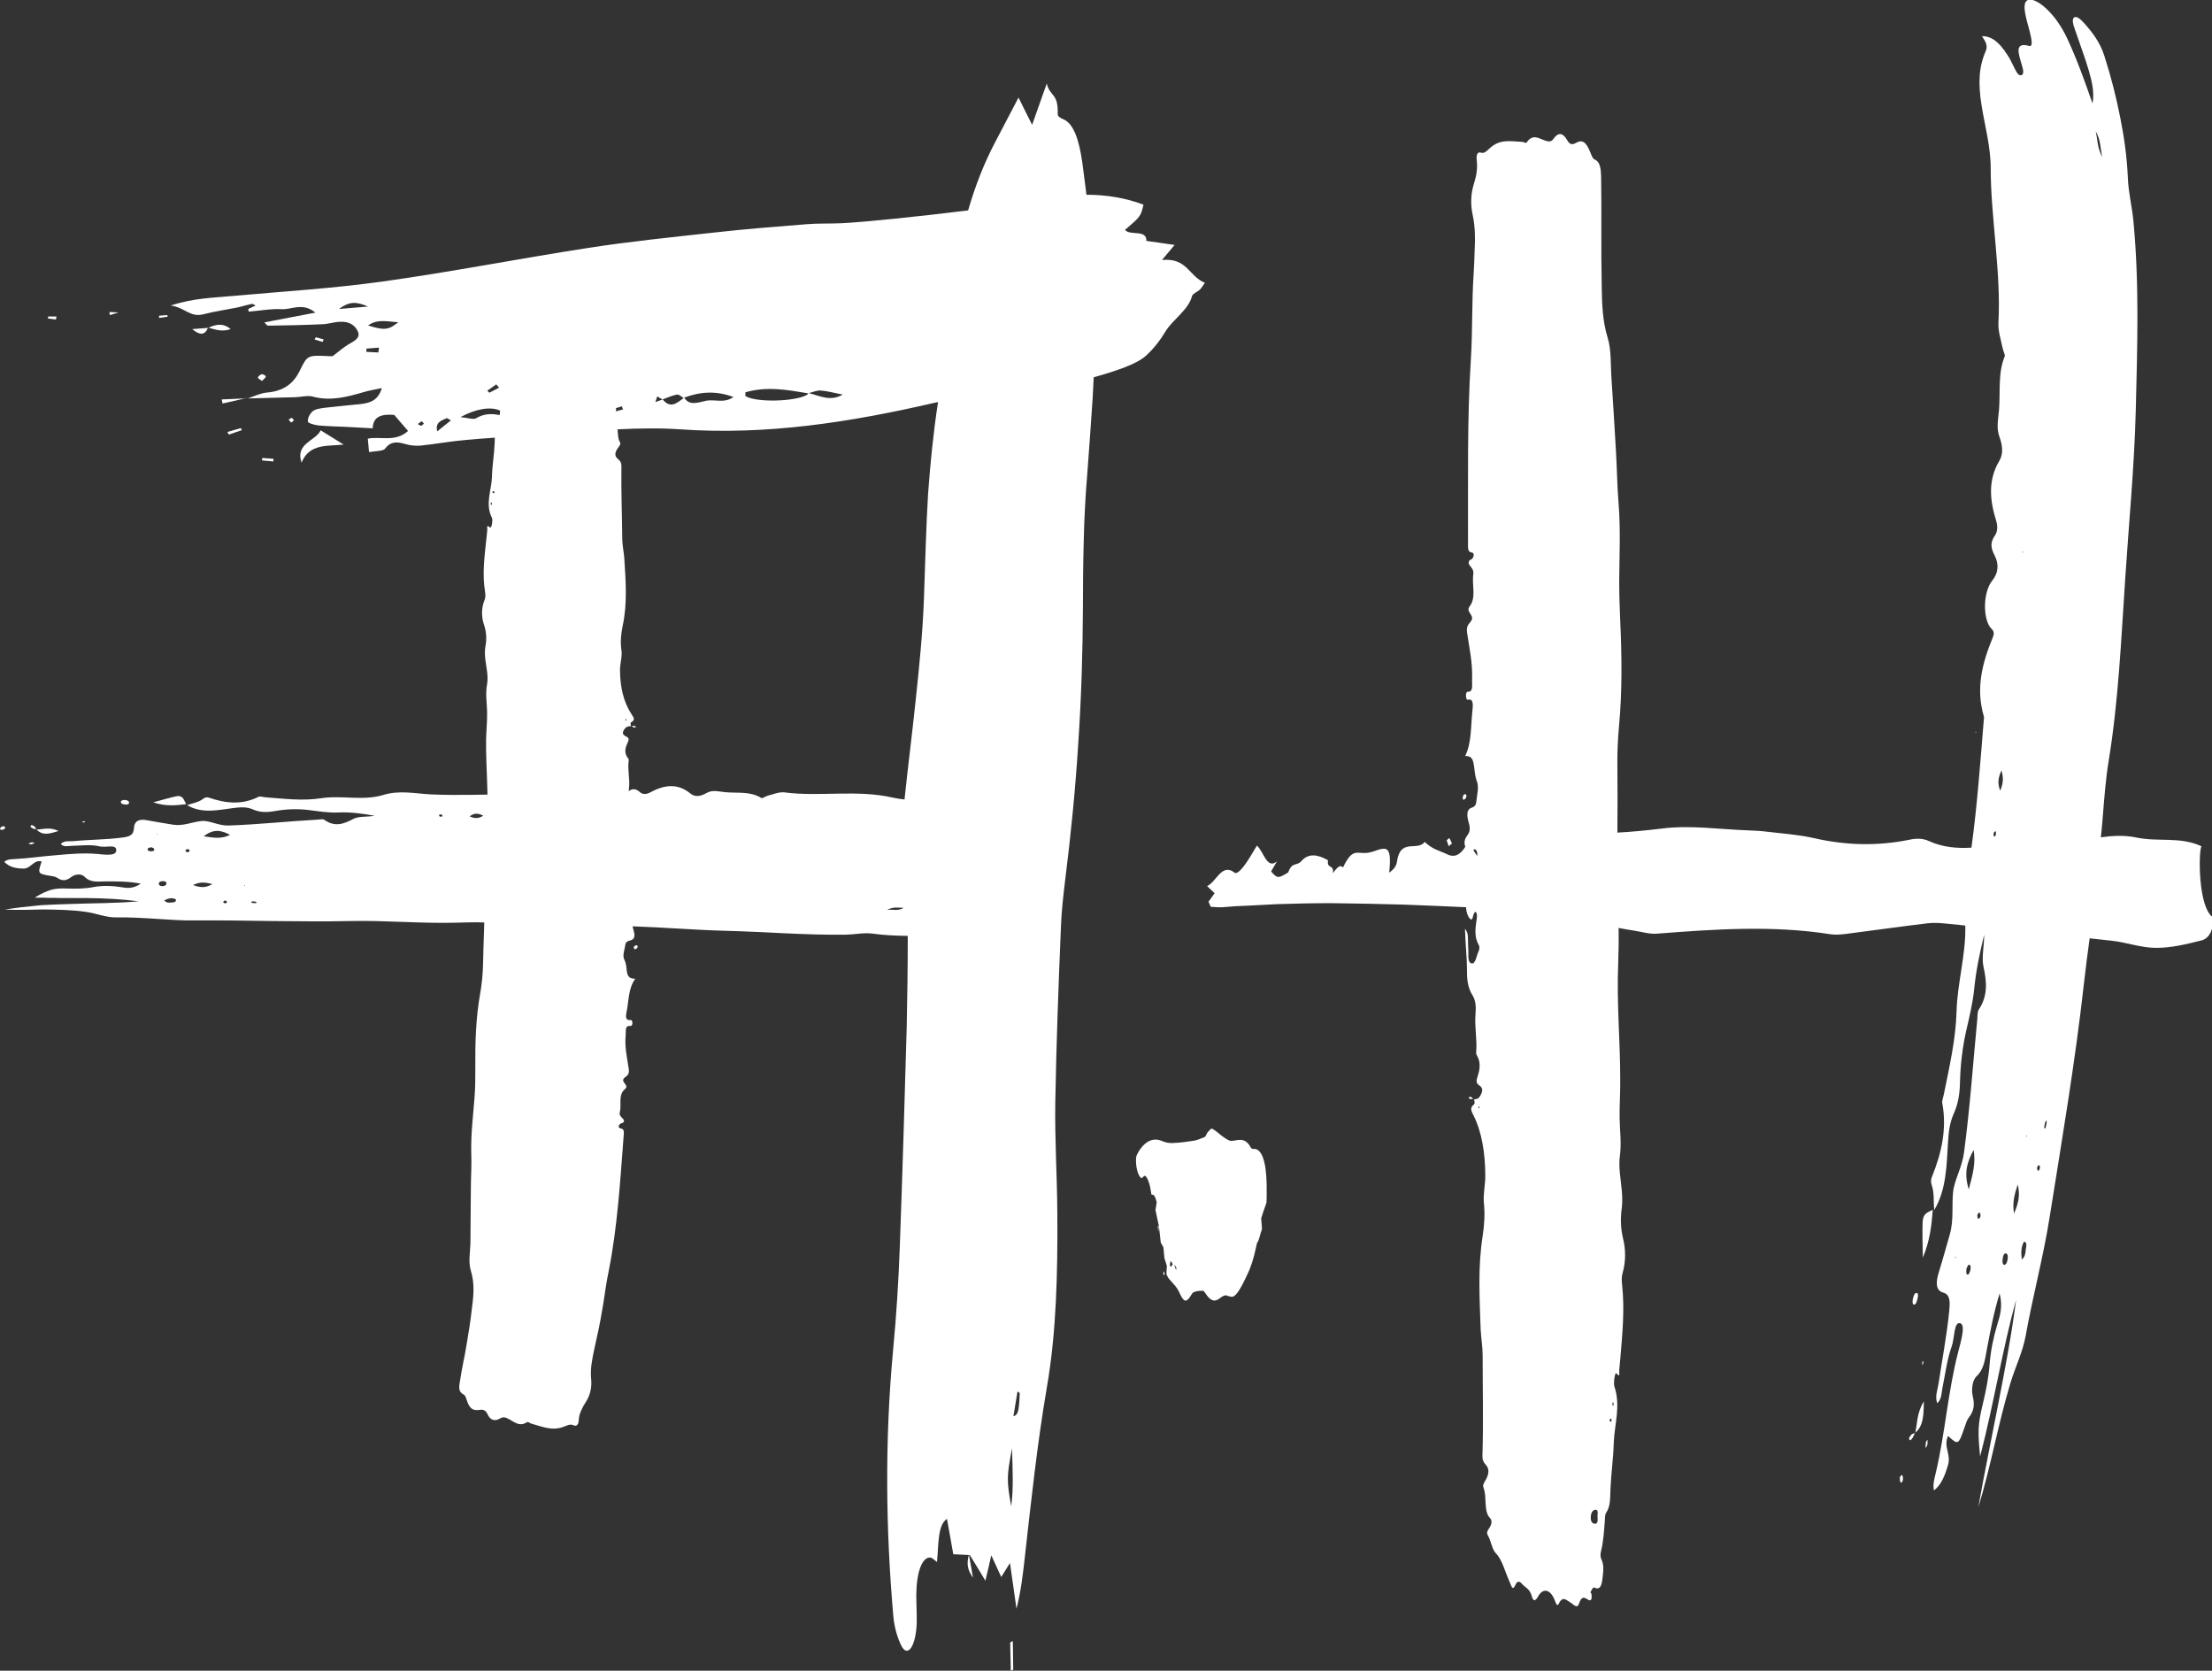 <?xml version="1.0" encoding="utf-8"?>
<!-- Generator: Adobe Illustrator 27.4.1, SVG Export Plug-In . SVG Version: 6.00 Build 0)  -->
<svg version="1.1" id="Ebene_1" xmlns="http://www.w3.org/2000/svg" xmlns:xlink="http://www.w3.org/1999/xlink" x="0px" y="0px"
	 width="1088.5px" height="821.9px" viewBox="0 0 1088.5 821.9" style="enable-background:new 0 0 1088.5 821.9;"
	 xml:space="preserve">
<rect x="0" y="0" width="1088.5" height="821.9" fill="#333333" stroke="none"/>
<style type="text/css">
	.st0{fill:#FFFFFF;}
</style>
<g>
	<path class="st0" d="M91.7,395.7c0,0,0.1,0,0.1-0.1C91.8,395.6,91.8,395.6,91.7,395.7L91.7,395.7z"/>
	<path class="st0" d="M91.7,395.7L91.7,395.7C91.7,395.6,91.7,395.6,91.7,395.7C91.7,395.6,91.7,395.7,91.7,395.7z"/>
	<path class="st0" d="M86.9,391.7c-3.5,0.7-6.9,1.8-11.5,3c6.2,2.1,11.2,1.5,16.2,0.9C90.5,393.8,90.2,391.1,86.9,391.7z"/>
	<path class="st0" d="M28.8,408.8c-4.2-2.1-7.6-0.8-10.8-0.7C21,411.2,24.3,410.2,28.8,408.8z"/>
	<path class="st0" d="M18,408.1C18,408,18,408,18,408.1l-0.1,0C17.9,408.1,18,408.1,18,408.1z"/>
	<path class="st0" d="M62.1,395.8c0.6,0,1.4-0.2,1.4-0.8c0-1.3-1.2-1.3-2.2-1.5c-0.9,0.1-2,0.3-1.8,1.2
		C59.7,395.7,61.1,395.7,62.1,395.8z"/>
	<path class="st0" d="M2.6,407c-0.3-0.2-0.8-0.7-1-0.6c-0.6,0.2-1.4,0.5-1.5,1c-0.3,0.8,0.5,0.9,1.2,0.8C1.9,408,2.5,407.7,2.6,407z
		"/>
	<path class="st0" d="M18,408c0,0-0.1,0-0.1,0C17.9,408,17.9,408,18,408L18,408z"/>
	<path class="st0" d="M16.1,407.5c0.5,0.3,1.2,0.3,1.7,0.5c-0.2-0.5-0.4-1.1-0.8-1.4c-0.4-0.4-1.4-0.8-1.5-0.7
		C14.4,406.7,15.4,407.1,16.1,407.5z"/>
	<path class="st0" d="M17,414.8c-0.4-0.2-0.7-0.5-1.1-0.4c-0.6,0-1.2,0.3-1.9,0.5c0.6,0.2,0.9,0.5,1.2,0.5
		C15.8,415.3,16.4,415,17,414.8z"/>
	<path class="st0" d="M41.8,404.5c-0.1-0.2-0.1-0.5-0.2-0.5c-0.3,0-0.6,0.1-1,0.1c0.1,0.2,0.1,0.5,0.2,0.5
		C41.2,404.6,41.5,404.5,41.8,404.5z"/>
	<polygon class="st0" points="497.1,808 497.4,821.9 498.6,821.4 498.4,807.3 	"/>
	<path class="st0" d="M478.8,776.1c-1-5.8-1.5-8.6-2-11.3C475.6,769.3,476,772.2,478.8,776.1z"/>
	<path class="st0" d="M563.8,175.1c3.9-3.5,7.1-7.7,9.7-12c3.7-6.1,11.3-10.5,13.1-17.5c0.3-1.1,2.6-2,3.8-3.1
		c0.9-0.8,1.4-1.9,2.5-3.4c-7.9-3.1-8.6-12.4-21.1-11.2c2.6-3.1,4.3-5.1,6.2-7.4c-5-0.7-9.4-1.4-13.9-2c0.3-5.8-8.1-2.4-10.5-5.4
		c7.7-6.6,7.7-6.6,9.1-12.4c-8.9-3.4-18.5-4.9-28.1-4.9c-0.1-0.6-0.1-1.3-0.2-1.9c-0.6-4.6-1.2-9.3-1.8-13.9
		c-1.6-11.4-4.4-19.5-9.5-21.4c-1-0.4-2.7-1.3-2.6-2.5c0.3-10.5-3.8-8.4-5.4-15c-2.5,7-4.5,12.7-7.2,20.3c-2-4-4.1-8.1-6.7-13.4
		c-3.6,6.8-7.4,14.2-11.2,21.4c-5.5,10.3-10,21.7-13.6,34.1c-24.2,3-51.4,5.8-62.1,6.3c-5.8,0.3-11.6,0-17.4,0.5
		c-15.2,1.2-30.4,2.4-45.5,4.1c-20.8,2.3-41.6,4.4-62.2,7.6c-33.7,5.2-67.2,11.8-101,16.5c-24.4,3.4-49.2,4.9-73.7,7.1
		c-9.5,0.9-19.2,1-30.5,4.7c7.2,1,9.5,6,16.1,4.3c5.4-1.4,11-2.2,16.5-3.3c2.5-0.5,4.8-1.3,7.3-1.8c0.4-0.1,1.1,0.4,1.9,0.8
		c-1,0.5-1.9,0.9-2.8,1.3c-0.3,0.1-0.7,0.3-0.8,0.5c-0.1,0.2,0.1,0.5,0.2,1.2c5.4-0.4,10.9-1.5,16.2-1.2c4.8,0.3,10.4-3.5,16.6,1.7
		c-9.3,1.8-17,3.2-25.1,4.8c0.9,0.9,1.3,1.6,1.8,1.6c8.9-0.1,17.9-0.3,26.8-0.7c2.9-0.1,5.7-1.1,8.6-1.2c4.6-0.3,7.6,1.8,8.9,5
		c1.2,3-1.9,4.5-4.7,6.1c-2.5,1.5-4.6,3.4-7.8,5.8c0.4,0-0.7,0.1-1.8,0c-10.8-0.5-10.6-0.5-14.5,7.4c-2.8,5.7-7.5,9.8-16,10.5
		c-3.2,0.3-6.3,1.8-9.4,2.9l23.4-0.6c2.9-0.1,6.1-1,8.5-0.3c8.9,2.4,17.1,0.1,25.4-2.3c2.4-0.7,4.9-1.1,8.6-1.9
		c-1.7,5.9-5.6,7.4-10.7,7.9c-5.8,0.6-11.6,1.1-17.4,1.8c-2.1,0.3-4.6,0.6-5.9,1.7c-1.5,1.3-2.6,3.5-2.4,5.1
		c0.1,0.8,3.4,1.7,5.3,1.9c4.5,0.4,9.1,0.5,13.7,0.7c4.3,0.2,8.5,0.5,12.9,0.7c0.2-5.9,4.4-7.1,10.6-6.6c2.3,2.6,4.5,5.3,6.8,7.9
		c-6.2,5.7-13.8,2.5-19.8,3.8c0.2,2.3,0.4,4.2,0.6,6.6c2.8-0.5,6.9-0.4,7.9-1.7c2.9-3.8,6-3.4,10.2-2.2c2.3,0.7,5,0.9,7.4,0.7
		c7.5-0.8,15-2.2,22.5-2.8c4.6-0.4,9.3-0.8,13.9-1.1c-0.1,1,0,2-0.1,3c-0.2,5.4-1.2,10.8-1.3,16.2c-0.2,6.7-3.5,13.4,0,20.3
		c0.5,1-0.2,5.3-0.9,4.7c-2.1-1.7-1.3,0.1-1.4,1.2l-0.4,3.8c-0.9,8.8-2.2,17.7-0.7,26.6c0.2,1.5,0.3,2.8-0.3,4.2
		c-1.6,3.9-1.5,8.4-0.2,12.1c1.3,3.9,1.3,7.4,0.6,11.1c-0.3,1.9-0.2,3.8,0,5.7c0.5,4.1,1.6,8.5,0.9,12.3c-0.9,4.8-0.1,9.1,0,13.6
		c0.1,4.6-0.4,9.2-0.5,13.9c-0.1,6.8,0.3,13.6,0.5,20.4c0.1,2.2,0.1,4.3,0.2,6.5c-2.3,0-4.5,0.1-6.8,0.1c-7,0.1-14,0.1-21-0.2
		c-7.9-0.4-15.5-2.2-23.6,0.3c-9.9,3-20.4,0-30.6,1.6c-9.2,1.4-18.3,0.2-27.5-0.5c-1.1-0.1-2.4-0.6-3.2-0.2
		c-8.2,4.1-16.2,3.2-24.4,0.4c-1.2-0.4-2.2,0-3,0.7c-2.3,1.7-5.2,2-7.7,3c7.3,4.3,15.1,2.4,22.8,1.4c3.3-0.4,6.4-0.7,9.6,0.7
		c3.4,1.5,6.8,1.5,10.8,0.8c5.4-1,11.3-1.2,16.7-0.5c4.8,0.6,9.5,1.4,14.3,1.2c6.1-0.3,12,0.5,18,1.6c-3.5,0.7-7.5,0.1-10.3,1.5
		c-5,2.7-9.4,4.1-14.4,0.5c-0.7-0.5-2.1-0.2-3.2-0.1c-14.6,0.8-29.1,2.4-43.8,2.9c-5.2,0.2-9.3-2.6-13.4-2.2c-4.5,0.4-9,2.6-14,1.8
		c-4.3-0.7-8.6-1.4-12.9-2.2c-3.7-0.7-6.2,0.2-6.4,4c-0.2,3.4-2.1,4-5.5,4.5c-8.1,1.1-16.2,1-24.3,1.8c-2,0.2-4.4-0.5-6.2,1.4
		c1.6,1.7,3.7,0.9,5.5,0.9c4.6-0.1,9.3-0.8,13.8,0.3c2.9,0.7,8.3-1.4,8,2.1c-0.2,2.8-6,1.9-9.3,1.6c-6.8-0.6-13.5,0-20.2,0.6
		c-3.4,0.3-6.7,0.6-10.1,1c-3.4,0.4-6.7,0.7-10.1,0.9c-1.7,0.1-3.9,0-5.4,1.4c2.7,2.7,5.7,3.2,9.4,3.3c3.7,0.1,5.1-4.6,9-3.5
		c-2,6-2,6,4.5,7.1c1.1,0.2,2.2,0.3,3.1,0.9c2.5,1.7,4.4,1.6,6.9-0.3c1.9-1.5,5-1.9,6.6-0.2c3,3.1,6.6,2.3,10.2,2.3
		c5.4,0,10.9-0.1,17.5,1.1c-4,2.7-7,2.2-9.9,1.7c-4.3-0.7-8.7-0.8-12.9-0.1c-4.5,0.9-8.9,1-13.5,0.8c-3.2-0.1-5.4,0-7.7,0.6
		c-2.3,0.7-4.8,1.7-8.2,3.9c1.1,0,2.1,0,3.2,0c1.1,0,2.2,0,3.3,0.1c2.2,0,4.4,0,6.5,0.1c4.3,0,8.6,0,12.8,0c8.5,0.1,17,0.5,25.3,1.6
		c-11.2,1-22.4,0.9-33.5,1.3l-8.3,0.3l-4.1,0.2l-2.1,0.1l-2,0.2c-5.3,0.5-10.6,1.1-15.9,2c3.2,0.1,6.5,0.1,9.7,0.1l4.8-0.1
		c1.6,0,3.2-0.1,4.9-0.1c6.7,0.1,13.4,0.2,20,1.1c1.3,0.2,2.6,0.4,3.9,0.7c1.3,0.3,2.6,0.7,3.9,1c2.6,0.6,5.2,1.2,7.9,1.1
		c6.5-0.1,12.9,0.3,19.3,0.7c6.5,0.4,12.9,0.9,19.4,0.8c12.6-0.1,25.3,0.1,38,0.3c12.7,0.1,25.4,0.3,38.1,0
		c17.5-0.4,35,1.3,52.6,0.8c4.5-0.1,9-0.3,13.5-0.1c0,1.2-0.1,2.4-0.1,3.6c-0.2,5.8-0.4,11.6-0.5,17.1c-0.1,4.8-0.6,9.6-1.4,14.2
		c-2.2,12.3-2.5,24.6-2.4,37c0,4.8,0,9.5-0.4,14.3c-0.7,9-1.8,17.9-1.6,26.9c0.1,3.1,0.1,6.1,0,9.2c-0.1,3.1-0.2,6.1-0.2,9.2
		l-0.2,25.4c0,4.9-1.2,9.9,0.2,14.4c0.9,2.9,1.3,6,1.3,9c0,3-0.3,6-0.7,8.9c-0.4,3.1-0.7,6.3-1.2,9.3l-1.5,9.2l-0.8,4.6l-0.9,4.5
		c-0.6,3-1.1,6-1.6,9.1c-0.5,2.8-0.7,5,1.8,6.3c1,0.5,1.2,1.7,1.6,2.8c1.3,3.9,2.7,5.3,6.2,4.8c1.9-0.3,3.1,0.1,4,2.1
		c1.3,2.9,3.5,3.7,6.2,2.1c1.5-0.9,2.5-0.6,3.9,0.1c2.9,1.4,5.5,4.2,9.2,1.8c0.8-0.5,1.4,0.4,2.1,0.6c5.3,1.4,10.4,3.9,16.3,1.5
		c1.3-0.5,3-1.4,4.5-0.7c1.7,0.9,2.6-0.4,2.7-2.5c0.1-1.7,0.5-3.2,1.2-4.7c0.6-1.4,1.3-2.7,2.1-3.9c2.4-3.6,3.2-7.5,2.8-11.6
		c-0.5-5,0.5-9.7,1.5-14.5c0.5-2.3,1-4.6,1.5-6.9c1.2-5.2,2.1-10.5,3-15.8c0.8-5.3,1.5-10.5,2.6-15.7c4.4-22.2,5.7-44.6,7.4-66.8
		c0.1-1.5,0.5-3.3-1.5-3.6c-1.3-0.2-1.2-1.5-0.1-2.3c0.6-0.5,1.6,0,1.8-1.6c-0.6-1.3-2.6-2.1-2.1-4c1-3.8-1-8.5,2.6-11.5
		c2.2-1.9-2.2-3.2-0.6-5.2c1.2-1.3,2.9-1.5,2.4-4.7c-0.8-5.4-2.1-10.8-1.5-16.6c0.2-2.3-0.5-4.8,2.4-4.5c0.5,0.1,0.9-0.6,0.9-1.3
		c0-0.9-0.2-1.7-1-1.6c-2.5,0.3-2.3-1.9-1.9-3.8c1.2-5.6,0.8-11.7,4.3-16.5c-2.9-0.1-3.8-1-4.2-4.1c-0.2-1.9-0.3-3.6-1.2-5.4
		c-1-2.1,0.2-4.7,0.5-7.1c0.3-2,1.7-2,2.9-2.4c2-0.7,1.8-2.8,1.2-4.8c-0.2-0.7-0.4-1.4-0.5-2c15.3,0.5,30.6,1.8,45.9,2.2
		c19.8,0.5,39.5,2.2,59.3,1.9c4.3-0.1,8.6-1.1,13-0.5c5.7,0.8,11.4,1,17.2,1.1c0,14.7-0.2,29.5-0.5,44.3c-1,36.1-2.1,72.2-3.4,108.2
		c-0.6,17.1-1.7,34.3-3.3,51.1c-4.2,45-3.6,88.7,0.1,131.1c0.5,5.7,2.2,11,3.9,14.4c3.1,6.3,7.2,0.4,7.6-11c0.1-4.7-0.2-9.3-0.2-14
		c0.1-11,2.8-18.3,6.7-18.3c1.2,0,2.3,1.4,3.5,2.2c0.8-8.7,0.3-18.3,4.9-21.2c1.1,6.2,2.2,12.1,3.1,17.4c3,0.1,5.6,0.3,8.2,0.4
		l0,0.1c0,0,0,0,0,0c0,0,0,0,0,0c2.5,4,4.9,8,7.6,12.5c1.2-4.9,2-8.4,2.9-12.5c1.8,4,3.5,7.6,4.9,10.7c1.6-2.6,2.9-4.7,4.3-6.9
		c1.2,8.4,2.2,15.4,3.2,22.5c2.2-8.6,3.1-16.5,4-24.4c3.2-28.4,6.2-56.7,10.9-84.2c4.8-27.4,5.4-57.1,5.2-86.2
		c-0.1-18.2-1.3-36.2-1-54.4c0.5-28.9,1.6-57.9,2.8-86.8c0.3-7.6,1.2-15.3,2.1-22.8c2.8-22.2,5-44.5,6.4-66.8
		c1.5-22.3,2.2-44.7,2.3-67.1c0-10.9,0.1-21.7,0.4-32.5c0.1-5.4,0.3-10.8,0.6-16.3c0.3-5.4,0.6-10.9,1.1-16.3
		c0.9-11.2,1.6-22.4,2.4-33.6c0.2-2.8,0.4-5.5,0.5-8.2c0.1-2.1,0.2-4.2,0.3-6.2C549.6,182.4,559.3,179.1,563.8,175.1z M166.8,152
		c5.1-3.8,8.5-3.7,14.3-1.2C175.6,151.3,172.2,151.5,166.8,152z M186.2,173.4l-5.9-0.3l0-1.6l6.2-0.5L186.2,173.4z M181.1,160.1
		c4.9-3.4,9.6-1.8,14.9-1.6C191.2,162.4,189.1,162.6,181.1,160.1z M74.3,418.8c-0.6,0-1.5-0.3-1.6-0.6c-0.3-1.1,0.7-1.2,1.8-1.4
		c0.4,0.2,1.2,0.4,1.3,0.7C76.2,418.6,75.2,418.8,74.3,418.8z M77.6,410.7l-0.4-0.3l0.4-0.1L77.6,410.7z M78.1,434.7
		c0.2-1,1.1-1.2,1.9-1.2c0.9,0,1.9,0.1,1.9,1.1c0,0.9-0.9,1.3-1.9,1.3C79.1,436,78.3,435.7,78.1,434.7z M84,444
		c-1,0.1-2.1,0.2-3.2-1.1c2.2-1,4-1.5,5.8-0.4C86.6,444.3,85,443.8,84,444z M93.3,418.6c0,0.2-0.5,0.6-0.9,0.6
		c-0.6,0.1-1.2-0.3-1.1-0.9c0-0.2,0.6-0.4,0.9-0.6C92.8,417.7,93.4,418,93.3,418.6z M95,435.4c3.4-1.7,5.9-1.4,9.5-0.5
		C101,437,98.5,436.6,95,435.4z M110.8,444.4c-0.3,0-0.7-0.3-1-0.5c0.2-0.3,0.3-0.7,0.6-0.8c0.3-0.1,0.9,0,1.1,0.2
		C111.9,443.9,111.5,444.3,110.8,444.4z M100.2,411.4c4.9-3.7,8.5-3.1,13-0.7C109,412.8,105.4,412.2,100.2,411.4z M120.1,435.6
		l0.4-0.2l0.1,0.4L120.1,435.6z M125.5,444.3c-0.6,0-1.2-0.1-1.8-0.2c0-0.5,0.3-0.8,0.8-0.7c0.6,0.1,1.3,0.1,1.7,0.4
		C126.5,443.9,126,444.4,125.5,444.3z M216.9,401.8c-0.6-0.1-1.1-0.4-0.7-1c0.1-0.2,0.7-0.1,1.1-0.1l0.6,0.8
		C217.5,401.5,217.2,401.8,216.9,401.8z M403.8,192.1c3.6,0.3,7.1,1.3,10.9,2c-6.1,3.6-11.3,0.6-16.7-0.7
		C400,192.9,402,192,403.8,192.1z M366.8,193c10.5-3.1,20.7-1.2,30.9,0.5c-0.1,0.2-0.3,0.5-0.5,0.7c-5.9,3.4-24.9,3.9-30.3,0.7
		C366.6,194.5,366.9,193.7,366.8,193z M360.9,195.3c-4.3,3.2-9.1,1.1-13.2,1.8c-4,0.8-8.4,2.8-11-1.5
		C344.5,192.7,352.3,192.1,360.9,195.3z M323.4,195l2.6,1.5c2.3-0.8,4.6-1.9,7.1-2.4c0.9-0.2,2.2,1,3.3,1.7
		c-3.3,2.5-6.5,5.4-10.3,0.7l-3.6,1.3L323.4,195z M306.6,201.4l-3.7,1c0.3-0.5,0.5-1,0.1-1.6l3-0.9L306.6,201.4z M244.2,189.1
		l1.4,1.6l-4.8,2.5l-1-1L244.2,189.1z M207.2,209.4c-0.5,0-1.1-0.5-1.6-0.8l1.9-1.4l1.1,1.2C208.1,208.8,207.6,209.4,207.2,209.4z
		 M215.2,212.2c-1.2-4.3,1.9-5.4,4.8-6.5l1.9,1.1C219.8,208.4,217.8,210.1,215.2,212.2z M234.2,205.8c-1.3,0.7-4.2-0.3-7.6-0.6
		c7.7-4.2,15-5.3,19.5-3.2c-0.1,0.7-0.1,1.5-0.2,2.2C241.9,203.4,238.2,203.4,234.2,205.8z M242.4,241.9c0-0.2,0.4-0.3,0.5-0.3
		c0.2,0,0.3,0.3,0.5,0.5c-0.2,0.2-0.3,0.5-0.5,0.5C242.5,242.7,242.3,242.4,242.4,241.9z M241.6,248.4c0-0.3-0.2-0.6-0.1-0.9
		c0.1-0.5,0.3-0.5,0.5-0.1c0.1,0.3,0,0.6,0,0.9C242,248.4,241.8,248.4,241.6,248.4z M231.1,401.6c2.3-1.7,4.1-1.7,6.7-0.3
		C235.1,402.9,233.4,402.6,231.1,401.6z M436.6,447.6c3.2-1.7,5.2-1,8.1-1C441.8,448.3,439.9,447.3,436.6,447.6z M497.6,741
		c-2.3-12.9-2.2-14.6,0.4-28.5C498.3,723.4,498.8,732.1,497.6,741z M501.2,693.1c-0.3,1.9-1,3.3-2.5,3.6l2-12.2l1.1,0.8
		C501.7,687.9,501.6,690.7,501.2,693.1z M456.7,242.9c-1,16.8-1.4,33.7-2,50.5c-0.6,17.5-2.3,34.2-4.1,51
		c-1.7,16.4-3.8,32.6-5.5,48.9c-1.9-0.2-3.8-0.5-5.7-0.9c-17.7-4.1-35.8-0.3-53.5-2.6c-2.6-0.3-5.5,1-8.3,1.7
		c-1,0.3-2.5,1.4-2.9,1.1c-5.6-3.5-11.8-2.3-17.9-2.9c-3.3-0.3-6-1.3-9.1,0.4c-2.6,1.5-5.5,2.3-7.9,0.3c-6.6-5.4-13.2-4.2-20-0.5
		c-1.7,0.9-3.6,1-4.9-0.2c-2.1-1.9-3.7-1.8-5.5-0.5c0-0.4,0.1-0.8,0.1-1.3c0.6-4.6-0.8-9.3-0.1-13.9c0.1-0.5-0.4-1.1-0.8-1.6
		c-1.5-2.3-0.8-4.8,0.1-6.7c1-2,0.9-2.7-0.8-3.5c-2.2-1-1.4-2.6-0.2-4c0.8-0.9,1.8-0.9,2.8-1c-0.1-0.6-0.4-1.5,0-1.8
		c1.9-1.2,1.8-1.8,0.3-4c-4-6-5.6-13.4-5.7-21.4c-0.1-3.5,1.2-6.9,0.7-10.1c-0.6-4.2-0.2-8.1,0.6-12c2.4-11,1.5-22.2,0.8-33.3
		c-0.2-3.2-1-6.3-1-9.6c-0.1-11.9-0.6-23.9-0.4-35.8c0-1.5-0.6-2.5-1.5-3.2c-2-1.5-1.8-3.3-0.5-5.2c0.6-1,1.9-2.2,1.3-3.2
		c-1.1-1.8-1-4.2-1.2-6.4c10.4-0.5,20.7-0.7,30.8,0c42.5,3,83.8-3.5,125.4-13.1c0.5-0.1,1-0.2,1.5-0.3
		C459.3,212.7,457.8,227.8,456.7,242.9z M307.6,354.2l0.4-0.5c0.1,0.1,0.2,0.2,0.3,0.3c-0.1,0.2-0.3,0.4-0.4,0.5
		C307.8,354.4,307.7,354.2,307.6,354.2z"/>
	<path class="st0" d="M121.3,195.9c0.1,0,0.2-0.1,0.3-0.1l-0.4,0L121.3,195.9z"/>
	<path class="st0" d="M169.1,218.7c-3.9-2.4-7.3-4.5-11.3-7c-2.4,5.2-12.7,6.4-9.4,15.9C152.2,218,161.4,219.6,169.1,218.7z"/>
	<path class="st0" d="M102.3,161.3l-7.7,0.6C97.9,164.7,100.7,165.3,102.3,161.3z"/>
	<path class="st0" d="M102.3,161.3l0.2,0l-0.1-0.1C102.3,161.2,102.3,161.3,102.3,161.3z"/>
	<path class="st0" d="M113.5,161.9c-3.8-3.2-7.3-2.3-10.9-0.7C105.9,162.1,109.2,163.4,113.5,161.9z"/>
	<path class="st0" d="M102.4,161.2c0,0,0.1,0.1,0.1,0.1c0,0,0.1,0,0.1-0.1C102.5,161.2,102.4,161.2,102.4,161.2z"/>
	<path class="st0" d="M130.8,185.2c0-0.4-1.4-1.2-2-1.1c-0.8,0.2-1.7,1-1.9,1.6c-0.1,0.4,1.1,1,2,1.7
		C129.8,186.5,130.7,185.9,130.8,185.2z"/>
	<path class="st0" d="M121.3,195.9l-0.1-0.1l-0.5,0.1C120.8,196,121,196,121.3,195.9z"/>
	<path class="st0" d="M109.5,198.5l11.1-2.5c-3.8,0.2-7.7,0.3-11.5,0.5L109.5,198.5z"/>
	<polygon class="st0" points="118.5,210.6 111.9,212.5 112.6,213.8 119,211.6 	"/>
	<polygon class="st0" points="134.6,225.7 129.1,225.3 128.9,226.5 134.5,227 	"/>
	<polygon class="st0" points="27.8,155.7 23.7,155.7 23.6,156.7 27.5,157.2 	"/>
	<polygon class="st0" points="58.3,153.7 53.8,153.5 54.1,155 	"/>
	<polygon class="st0" points="82.5,155.8 82.3,155 78.3,155.3 78.3,156.4 	"/>
	<polygon class="st0" points="159.3,167 155.4,165.9 154.8,167 158.7,168.2 	"/>
	<path class="st0" d="M143.6,205.5l-1.6,0.9l1.3,1.5c0.5-0.4,0.9-0.8,1.4-1.2C144.2,206.3,143.9,205.9,143.6,205.5z"/>
	<path class="st0" d="M310.7,357.1C310.7,357.1,310.7,357.1,310.7,357.1C310.7,357.1,310.7,357.1,310.7,357.1L310.7,357.1z"/>
	<path class="st0" d="M312.8,465.1c-0.5,0.2-1,0.5-0.9,1.2c0,0.5,0.4,0.7,0.8,0.6c0.5-0.2,1-0.5,1.1-1.1
		C313.8,464.9,313.2,464.9,312.8,465.1z"/>
	<path class="st0" d="M313,357.6c-0.7-0.8-1.5-0.4-2.2-0.4C311.4,357.6,312.1,358.3,313,357.6z"/>
	<path class="st0" d="M310.7,357.1L310.7,357.1C310.7,357.1,310.7,357.1,310.7,357.1C310.8,357.1,310.7,357.1,310.7,357.1z"/>
	<path class="st0" d="M623.3,582.6c-0.2-11.7-2.6-17.7-6.4-17.4c-0.6,0.1-1.2-0.2-1.6-1c-1.2-2.2-2.6-3.1-4.1-3.4
		c-1.5-0.2-3.1,0.2-4.6,0.4c-1.6,0.3-3-0.8-4.5-1.8c-1.8-1.2-3.6-3.1-5.5-4.1c-0.7-0.4-1.5,0.9-2.3,1.7c-0.5,0.5-0.9,2-1.4,2.3
		c-1.9,0.8-3.7,1.6-5.6,1.9c-3.3,0.5-6.8,1-10.3,1.1c-1.7,0.1-3.4-0.2-5.2-1c-4.9-2.1-9.3,0.7-12.4,6.9c-0.4,0.8-0.5,2.8-0.3,4.7
		c0.3,3.5,1.8,6.9,2.8,6.6c0.4-0.1,0.7-0.7,1.1-1c0.9-0.5,2.1,1.7,3,5.6c0.2,1.1,0.4,2.3,0.6,3.5c0.8,0.4,1.4-0.7,2.6,3.8
		c-0.2,1.4-0.4,2.7-0.6,3.9c0.6,2.9,1.2,5.5,1.7,8l0,0c0,0,0,0,0,0c0,0,0,0,0,0c0.3,2.6,0.6,5.2,0.9,8c0.5,0.9,0.9,1.5,1.3,2.3
		c0.2,2,0.4,3.8,0.5,5.3c0.5,1.5,0.8,2.6,1.2,3.9c-0.1,1.5-0.2,2.8-0.2,4.1c0.8,1.8,1.3,2.3,1.8,2.8c0.8,0.9,1.7,1.9,2.6,3
		c0.9,1.1,1.7,2.5,2.5,4.3c0.9,1.8,1.6,2.7,2.3,2.8c0.3,0.1,0.6,0,0.9-0.2c0.3-0.2,0.6-0.5,0.9-0.8c0.8-0.9,1.5-2.7,2.4-3.1
		c1.5-0.7,2.9-0.7,4.5-0.7c0.4,0,0.8,0.5,1.2,1.1c2.3,3.7,4.5,4.7,7.1,2.6c1.3-1,2.6-1.8,3.7-1.3c0.6,0.3,1.2,0.3,1.8,0.5
		c2.4,0.7,5.2-4.5,8.9-12.7c1.1-2.6,2.3-6.1,3.4-11.2c0.2-1,0.6-2.7,0.7-2.8c0.8-0.6,1.5-4.5,2.3-6.6c-0.1-1.8-0.2-3.3-0.4-5.2
		c0.7-2.3,1.5-4.7,2.6-7.7C623.4,588.8,623.3,585.7,623.3,582.6z M575.7,622.7c0.2-2.8,0.3-2.8,1.4-0.8
		C576.6,622.7,576.3,623.5,575.7,622.7z M578.5,624.3c-0.1-0.2-0.3-0.9-0.6-2.3l0.9,1.5l0.1,1.1
		C578.8,624.5,578.7,624.6,578.5,624.3z"/>
	<polygon class="st0" points="572.4,626.4 572.7,627.5 573.1,626.6 572.8,625.3 	"/>
	<path class="st0" d="M570,605.9c0.1-1.3,0.2-1.9,0.2-2.5C569.7,602.5,569.6,603,570,605.9z"/>
	<path class="st0" d="M725,540.6C725,540.6,725,540.6,725,540.6C725,540.6,725,540.6,725,540.6L725,540.6z"/>
	<path class="st0" d="M720.7,393.2c0.5-0.3,0.9-0.7,0.9-1.7c0-0.7-0.4-0.9-0.8-0.8c-0.5,0.2-1,0.7-1,1.6
		C719.7,393.6,720.2,393.5,720.7,393.2z"/>
	<path class="st0" d="M722.7,540c0.7,1.1,1.5,0.5,2.2,0.6C724.2,539.9,723.6,539,722.7,540z"/>
	<path class="st0" d="M725,540.6L725,540.6C725,540.5,725,540.5,725,540.6C724.9,540.6,725,540.6,725,540.6z"/>
	<polygon class="st0" points="782.6,783.5 782.7,783.6 782.7,782.1 782.6,782.2 	"/>
	<path class="st0" d="M1083.3,416.3c-10.6-4.9-21.2-2-32.1-4.3c-5.8-1.2-11.6-0.9-17.4-0.1c0.3-2.7,0.6-5.4,0.8-8.2
		c0.8-9.9,1.5-20,3.1-29.7c4.8-29.5,6.1-59.5,8.1-89.4c1.8-27.6,4.5-55.1,5.2-83.1c0.4-15.3,0.8-30.7,0.8-46.2
		c0-15.5-0.5-31.1-2-46.9c-0.7-6.9-2.4-13.6-2.7-20.8c-0.4-9.7-1.7-19.5-3.7-29.5c-1-5-2.1-10-3.4-15.1c-1.3-5.1-2.8-10.3-4.5-15.6
		c-2.1-6.6-5.8-11.4-9.9-16c-1.9-2.1-3.9-3.8-5.1-2.7c-0.6,0.6-0.6,1.7-0.3,3c0.1,0.6,0.3,1.3,0.6,2c0.2,0.7,0.4,1.4,0.7,2.1
		c2.2,6.6,4.6,12.8,6.4,19c1.6,5.5,2.8,11,1.8,16.1c-3.7-10.6-7.4-21.1-12.5-32.1c-2.6-5.5-6-10.6-10.3-14.6c-2-1.9-3.9-3.1-5.5-3.8
		c-1.6-0.7-2.8-0.7-3.7-0.3c-1.7,0.9-1.8,3.7-0.8,8.1c0.7,3.4,2,7,2.6,10.5c0.4,2,0.6,4.4-1,3.9c-3.8-1.1-5,0-5.2,1.9
		c-0.1,2,0.9,5,1.8,8.1c0.5,1.8,1,4-0.5,4.4c-1.5,0.3-2.4-1.8-3.2-3.3c-0.4-0.8-0.8-1.6-1.2-2.4c-0.4-0.8-0.8-1.6-1.2-2.4
		c-1.8-2.9-3.6-5.7-5.9-7.8c-2.2-2.1-4.9-3.4-7.8-3.3c1.4,2.1,3.1,4.4,1.9,7.2c-1.7,3.9-2.7,7.9-3,12.2c-0.3,4.3,0,9.1,0.9,14.6
		c1.5,9.6,4.5,20.3,4.5,30.8c0,12.4,1.3,24.9,2.4,37.7c1.1,12.8,2.1,25.7,1.4,38.7c-0.2,3.8,1.2,8,2,12c0.3,1.5,1.4,3.6,1.1,4.3
		c-3.4,8.2-2.1,17.4-2.8,26.3c-0.4,4.8-1.4,8.9,0.2,13.3c1.4,3.8,2.1,8.1,0,11.7c-5.7,9.6-4.8,19.3-1.6,29.6
		c0.8,2.5,0.7,5.4-0.6,7.2c-2.5,3.6-2,6.2-0.2,9.8c2.2,4.2,2,8.6-1.2,12.5c-4.2,5.3-4.7,17.3-1.1,22.7c1,1.4,2.7,2,1.5,5
		c-5.1,12.4-8.6,24.9-4.5,38.9c0.2,0.5,0.1,1.3,0,1.9c-1.7,20.8-3.2,41.6-6,62.3c0,0.2-0.1,0.4-0.1,0.5c-7,0.4-14-0.1-21-3.3
		c-3-1.4-6.4-1.3-9.5-0.6c-15.7,3.2-31.3,2.8-47-0.8c-7.5-1.7-15.1-2.2-22.6-3.1c-3.2-0.4-6.4-0.6-9.6-0.7
		c-14.3-0.5-28.6-2.7-42.7-0.9c-7.3,0.9-14.5,1.6-21.8,2c0.1-11,0.1-22,0-32.4c-0.1-6.7,0.2-13.3,0.8-19.9
		c1.6-17.2,1.4-34.5,0.6-51.8c-0.3-6.7-0.5-13.3-0.5-19.9c0.1-12.6,0.7-25.2-0.3-37.8c-0.7-8.6-0.8-17.2-1.3-25.8
		c-0.7-11.9-1.4-23.8-2.2-35.7c-0.5-6.8,0-14.1-1.9-20.2c-2.5-8-2.8-16.7-2.9-25.1c-0.4-17.9,0-35.9-0.3-53.9
		c-0.1-4.1-0.5-7.5-3.1-8.6c-1.1-0.4-1.6-2.1-2.2-3.5c-2.1-5.2-3.9-6.5-7.1-4.7c-1.8,1-3,1-4.4-1.5c-2-3.5-4.3-3.8-6.5-0.7
		c-1.2,1.8-2.3,1.6-3.8,1.2c-3.1-0.9-6.4-3.8-9.4,0.6c-0.6,0.9-1.4-0.1-2.2-0.1c-5.5-0.2-11-1.7-16.2,3.2c-1.2,1.1-2.6,2.7-4.2,2.1
		c-1.9-0.6-2.4,1.3-2.1,3.8c0.5,4.3-0.3,8-1.4,11.5c-1.6,5.1-1.7,10.2-0.6,15.4c1.4,6.3,1.2,12.6,0.9,19.1c-0.1,3.1-0.2,6.2-0.4,9.3
		c-1,14.1-0.5,28.4-1.4,42.5c-1.9,30.1-1.3,60.3-1.4,90.4c0,2.1-0.3,4.5,1.8,4.7c1.3,0.1,1.3,1.9,0.2,3.1c-0.6,0.7-1.6,0.1-1.7,2.3
		c0.7,1.7,2.7,2.6,2.3,5.3c-0.8,5.2,1.6,11.4-1.8,15.8c-2.1,2.7,2.4,4.2,0.9,6.9c-1.1,1.9-2.8,2.3-2.1,6.5
		c1.1,7.3,2.7,14.5,2.4,22.4c-0.1,3.2,0.7,6.4-2.2,6.2c-0.5,0-0.9,0.9-0.8,1.9c0,1.2,0.3,2.3,1.1,2c2.5-0.6,2.4,2.5,2.1,5.1
		c-0.9,7.6-0.3,16-3.6,22.6c2.9,0,3.9,1.1,4.4,5.3c0.3,2.5,0.5,4.9,1.4,7.3c1.1,2.8,0,6.5-0.3,9.7c-0.2,2.7-1.6,2.8-2.9,3.4
		c-2,1-1.7,4-1,6.5c0.7,2.4,1.1,4.6-0.3,6.5c-1,1.4-2.1,2.9-1.4,5.5c0,0.2,0.1,0.3,0.2,0.4c-2.5,4-5.3,5.6-9.1,3.7
		c-3.9-1.9-6.7-2.1-10.9-6c-3.8,4.8-12-2.2-13.7,9.8c-0.3,2-1.3,3.5-3.8,5.3c1.5-13.9-1.5-12.6-7.9-10.4c-7.6,2.6-9.3-3.5-14.7,7.6
		c-0.5,1-0.8-3.1-5.1,3.1c0.7-4.6-3.1-1.9-2.4-6.4c-4.9-2.8-9.5-3.7-13.1,0.4c-2.4,2.7-4.5,0.1-6.5,5.6c-4.6,2.7-5.2,3.3-8.4-0.5
		c1.3-2.3,2.1-3.6,2.9-5c-5,4.3-6.6-5-9.9-7.7c-2.3,3.7-4.2,7.3-6.5,10.2c-1.3,1.7-3.5,4-4.5,3.1c-3.1-2.5-5.4-1.3-7.4,0.7
		c-2,2-3.8,4.9-6.1,5.9c1.7,1.6,2.6,2.5,3.7,3.5c-1.1,1.5-2,2.8-3,4.2l1.1,2.5c2,0.1,3.9,0.3,5.8,0.2l6.4-0.5l6.7-0.3l13.4-0.7
		c9-0.3,18-0.5,27-0.5c11.8,0.1,23.5,0.4,35.3,0.7c10.4,0.4,20.7,0.8,31.1,1.3c0,0.3-0.1,0.5,0,0.9c0.2,2,0.9,3.8,1.9,4.8
		c1.3,1.2,1.3-1.3,1.8-2.3c0.3-0.7,0.6-1.4,1.2-0.9c0.6,1.1,0.4,2.6,0.2,3.8c-0.7,4.4-1.1,8.6,1.1,12.3c0.5,0.9,0.3,2.2-0.1,3.1
		c-1.1,2.2-1.5,6.6-3.6,5.9c-2.1-0.8-1.2-4.8-1.5-7.4c-0.1-1.1,0-2.2-0.1-3.3c-0.1-1.9,0.3-4.2-1.5-6.3c0.2,7.6,1,14.1,1,20.7
		c-0.1,4.6,0.6,8.7,2.7,12c1.5,2.4,1.8,5.3,1.5,9.1c-0.6,6.3,0.9,12.6,0.3,19.1c-0.1,0.6,0.4,1.5,0.8,2.2c1.5,3.1,0.9,6.6,0,9.2
		c-0.9,2.8-0.8,3.7,0.8,4.8c2.2,1.4,1.4,3.5,0.2,5.4c-0.8,1.3-1.8,1.3-2.8,1.4c0.1,0.8,0.5,2,0,2.4c-1.9,1.7-1.8,2.6-0.3,5.5
		c4.1,8.2,5.7,18.3,5.8,29.2c0.1,4.7-1.1,9.4-0.7,13.8c0.6,5.7,0.2,11.1-0.6,16.4c-2.4,15.1-1.5,30.3-1,45.6c0.2,4.4,1,8.7,1,13.2
		c0,16.4,0.4,32.7-0.1,49.1c-0.1,2,0.5,3.4,1.5,4.4c2,2.1,1.7,4.5,0.4,7.1c-0.7,1.3-2,2.9-1.4,4.3c1.9,4.6-0.2,11.7,3.4,15.2
		c1,1,0.5,3.2-0.4,4.5c-0.7,1-1.7,2.3-0.9,3.7c1.6,2.6,2.1,7,3.9,8.8c3.3,3.3,4.6,9.3,6.8,14c1,2.1,1.4,5.2,3.1,1.3
		c0.7-1.5,1.9-1.5,2.8-0.4c1.7,2.1,4.1,2.5,5.1,6.4c0.8,2.8,1.8,2.2,3,0.2c2.5-4.6,6.2-3.7,8.3,1.8c0.5,1.3,1.1,3.3,2,1.6
		c1.9-4.1,3.8-1.6,5.8-0.5c1.3,0.7,3.2,3.3,4.1,0.5c1.3-3.9,2.6-3.1,4.4-2c1.5,1,2.2-0.1,1.7-3c-0.6-0.4-0.6-0.9,0-1.4
		c0.4-0.9,0.9-1.8,1.5-1.5c3.4,1.7,3.8-2.4,4.2-6.5c0.3-2.5,0.3-4.9-0.6-7c-0.6-1.3-0.8-2.5-0.4-4.2c1.2-4.7,1.5-9.8,1.9-14.8
		c0.1-1.5,0-3.4,0.7-4.4c2.2-3.1,1.9-7.5,2.1-11.6c0.3-7.5,1.4-15,1.6-22.4c0.3-9.3,3.6-18.5,0.3-28.1c-0.5-1.5,0.3-7.3,1-6.4
		c2.1,2.4,1.3-0.1,1.4-1.6c0.2-1.7,0.3-3.5,0.5-5.2c1-12.2,2.3-24.5,0.9-36.9c-0.2-2-0.3-3.8,0.3-5.8c1.6-5.5,1.5-11.6,0.2-16.8
		c-1.3-5.4-1.3-10.2-0.6-15.4c0.3-2.7,0.2-5.2,0-7.9c-0.5-5.7-1.7-11.8-1-17.1c0.9-6.6,0-12.6-0.1-18.8c-0.1-6.4,0.4-12.8,0.3-19.3
		c0-18.9-1.8-37.7-1-56.5c0.2-5.9,0.3-11.8,0.2-17.8c2.5,0.5,5.1,0.9,7.6,1.3c3.8,0.6,7.5,1.8,11.3,1.5c28.5-2.2,56.9-4.2,85.4,0.3
		c2.6,0.4,5.2,0.1,7.8-0.2c13.3-1.7,26.6-3.6,40-5.2c3.2-0.4,6.4-0.1,9.6,0.2c3,0.3,5.9,0.6,8.9,0.9c0.4,14-3.9,28.1-4.3,42.3
		c-0.4,13.8-3.5,27.1-6.2,40.5c-0.3,1.6-1.1,3.4-0.8,4.7c2.3,12.6-0.4,24.5-5.1,36.1c-0.7,1.7-0.5,3.2,0,4.5
		c1.2,3.6,0.7,7.9,1.1,11.9c6-10,6.1-21.9,6.8-33.4c0.3-5,0.8-9.5,2.8-14c2.2-4.8,3-9.9,3.1-15.8c0.2-8.2,1.2-16.8,3-24.8
		c1.6-7,3.3-13.8,4-21c0.9-9.1,2.8-17.8,4.9-26.5c0,5.3-1.3,11.2-0.4,15.5c1.7,7.8,2.3,14.5-2.3,21.4c-0.6,0.9-0.6,3.1-0.7,4.7
		c-2.1,21.8-3.6,43.6-6.5,65.4c-1,7.7-4.7,13.4-5.4,19.5c-0.7,6.8,0.4,13.8-1.6,20.9c-1.8,6.2-3.5,12.5-5.4,18.6
		c-1.7,5.3-1.5,9.1,2.2,10.1c3.2,1,3.4,4,2.9,9c-1.2,12.1-3.5,24-5.3,36c-0.5,3-1.8,6.2-0.6,9.4c2.2-2,2.1-5.1,2.6-7.8
		c1.4-6.7,2.2-13.7,4.5-20.1c1.5-4.1,1-12.6,4.3-11.4c2.7,1,0.1,9.3-1.1,14.1c-5.1,19.7-6.4,40.1-11.1,59.8
		c-0.6,2.5-1.5,5.6-0.8,8.3c3.6-2.8,5.3-7.1,6.9-12.5c1.6-5.5-2.4-8.8,0-14.3c5.1,4.6,5.1,4.6,8.3-4.7c0.5-1.5,1.1-3.3,1.9-4.3
		c2.5-3.2,3-6.2,2-10.4c-0.8-3.2-0.3-8,1.9-10c4-3.8,4.2-9.4,5.3-14.7c1.6-8.1,3-16.3,6-26c1.6,6.5,0.2,10.9-1.1,15.1
		c-1.9,6.3-3.3,12.9-3.8,19.4c-0.5,7-1.9,13.7-3.5,20.4c-2.3,9.5-2.4,13.3-1.2,25.3c6.9-26.6,10.9-52.4,17.7-77.1
		c-2.2,17.1-5.4,33.9-8.7,50.8c-1.7,8.5-3.3,16.9-5,25.4c-1.7,8.5-3.3,17-4.9,25.9c3.2-10.4,5.6-20.6,8-30.8
		c2.4-10.2,4.8-20.3,7.8-30.3c2.4-7.9,6-15.1,7.5-23.2c3.5-19.6,8.7-38.8,11.8-58.4c6.1-38.3,12.6-76.5,16.9-115.1
		c0.8-7.4,1.8-14.7,2.8-22.1c3.7,0.4,7.4,0.8,11,1.2c7.2,0.8,14.4,3.5,21.7,3.5c7.5,0,15-1.8,22.4-3.7c3.3-0.8,5.9-4.6,5.8-11.2
		C1081.6,447,1081.8,418.9,1083.3,416.3z M727.7,545.3c-0.1-0.1-0.2-0.3-0.3-0.4c0.1-0.2,0.3-0.5,0.4-0.7c0,0,0.2,0.2,0.2,0.3
		C728,544.8,727.9,545,727.7,545.3z M726.9,419.5c0.1,0.5,0.1,1,0.1,1.5c-0.7-0.7-1.4-1.7-2-3C725.8,417.7,726.5,417.7,726.9,419.5z
		 M785,749.6c-1.2,0-2.3-0.7-2.2-3.3c0.1-2.2,1-3.5,2.3-3.6c1.3-0.2,1.2,1.5,1,3C786.2,747.5,786.5,749.5,785,749.6z M793,699
		c0,0.2-0.4,0.5-0.5,0.4c-0.2,0-0.3-0.5-0.5-0.7c0.2-0.3,0.3-0.7,0.5-0.8C792.9,697.8,793.2,698.3,793,699z M793.9,689.9
		c0,0.4,0.2,0.9,0.1,1.2c-0.1,0.6-0.3,0.7-0.5,0.1c-0.1-0.4,0-0.9,0-1.3C793.6,690,793.7,690,793.9,689.9z M962.1,619l0-0.7l0.4,0.2
		L962.1,619z M969.6,624.8c-0.2,0.8-0.7,2.1-1.1,2.2c-1.1,0.2-1-1.3-0.8-3c0.3-0.5,0.7-1.8,1.1-1.8
		C969.9,622,969.8,623.6,969.6,624.8z M968.8,585.1c-2.4-7.9-1-13.1,2.4-19.4C972.3,572.3,970.8,577.6,968.8,585.1z M974.6,598
		c-0.1,1-0.6,1.7-1.2,1.5c-0.2-0.1-0.3-0.9-0.4-1.4c0.2-1,0.6-1.7,1.2-1.5C974.4,596.7,974.6,597.5,974.6,598z M1034.5,77.3
		c-2.5-4.8-2.2-8-3.2-12.7C1033.8,69,1033.4,72.3,1034.5,77.3z M995.6,271.5l-0.3,0.5l-0.1-0.6L995.6,271.5z M984.9,379
		c1.2,4.1,0.7,6.6-0.6,10C982.9,385.4,983.2,382.8,984.9,379z M981.1,409.6l0.9-0.8c0.1,0.5,0.3,1.1,0.2,1.5
		c-0.2,0.9-0.6,1.7-1.1,0.9C980.9,411,981.1,410.1,981.1,409.6z M987.9,619.6c-0.2,1.4-0.7,2.5-1.7,2.7c-0.9-0.5-0.9-1.8-0.7-3.1
		c0.2-1.3,0.6-2.8,1.6-2.6C988,616.8,988.2,618.2,987.9,619.6z M991.1,597c-0.9-5.4,0.1-9,1.8-14.3
		C994.2,588.2,993.2,591.9,991.1,597z M996.8,615.1c-0.1,1.5-0.3,3.2-1.9,4.5c-0.4-3.5-0.4-6.2,1.1-8.8
		C997.8,611.1,997,613.4,996.8,615.1z M997.2,559.3l-0.2-0.6l0.4-0.1L997.2,559.3z M1003.8,574.7c-0.1,0.5-0.5,1-0.7,1.4
		c-0.2-0.3-0.6-0.6-0.7-1.1c0-0.5,0.2-1.4,0.5-1.6C1003.6,573,1004,573.6,1003.8,574.7z M1007.1,552.6c-0.2,0.9-0.4,1.8-0.6,2.6
		c-0.5-0.1-0.7-0.5-0.5-1.3c0.2-0.9,0.4-1.9,0.8-2.6C1006.9,551,1007.3,551.7,1007.1,552.6z"/>
	<path class="st0" d="M714.5,415c-0.4-0.9-0.8-2-1.3-2.6c-0.2-0.2-0.9,0.6-1.3,1c0.3,1,0.7,2,1,2.9C713.5,415.7,714,415.3,714.5,415
		z"/>
	<path class="st0" d="M951.2,595c0-0.1,0-0.1,0-0.2c0,0,0,0.1-0.1,0.1L951.2,595z"/>
	<path class="st0" d="M946.1,601.3c-0.2,5.2,0,10.4,0.1,17.4c3.6-8.6,4.3-16.1,4.9-23.6C949.1,596.4,946.3,596.4,946.1,601.3z"/>
	<path class="st0" d="M951.2,595l-0.1-0.1C951.1,594.9,951.1,595,951.2,595C951.2,595,951.2,595,951.2,595z"/>
	<path class="st0" d="M942.4,704.9c0-0.1,0-0.1,0-0.2c0,0-0.1,0.1-0.1,0.1L942.4,704.9z"/>
	<path class="st0" d="M946.7,689.4c-3.4,5.5-3.2,10.7-4.2,15.4C946.5,701.4,946.6,696.3,946.7,689.4z"/>
	<path class="st0" d="M943.7,638.3c0.2-0.9,0.2-2.1-0.4-2.2c-1.2-0.2-1.6,1.4-2,2.8c-0.2,1.3-0.3,3,0.6,2.9
		C943,641.7,943.4,639.8,943.7,638.3z"/>
	<path class="st0" d="M935.8,725.6c-0.3,0.4-0.9,0.8-0.9,1.1c0,0.8,0,2,0.3,2.4c0.6,0.7,1.1-0.3,1.2-1.3
		C936.5,726.8,936.4,725.9,935.8,725.6z"/>
	<path class="st0" d="M942.4,704.9l0-0.1c0,0.1,0,0.1-0.1,0.2C942.4,705,942.4,705,942.4,704.9z"/>
	<path class="st0" d="M939.4,707.6c0.4,1.8,1.2,0.5,1.8-0.3c0.4-0.6,0.7-1.5,1.1-2.3c-0.6,0.2-1.2,0.3-1.7,0.7
		C940.2,706.1,939.4,707.3,939.4,707.6z"/>
	<path class="st0" d="M947.5,712.4c0.4-0.7,0.9-1.1,0.9-1.6c0.2-0.9,0.1-1.8,0.1-2.6c-0.3,0.5-0.7,0.9-0.8,1.4
		C947.6,710.3,947.6,711.2,947.5,712.4z"/>
	<path class="st0" d="M946,669.8c-0.1,0.5-0.1,0.9-0.2,1.4c0.2,0,0.5,0,0.5-0.1c0.1-0.5,0.1-0.9,0.2-1.4
		C946.3,669.7,946,669.7,946,669.8z"/>
	<polygon class="st0" points="972.5,360.1 972.1,360 972.2,360.6 	"/>
</g>
</svg>
